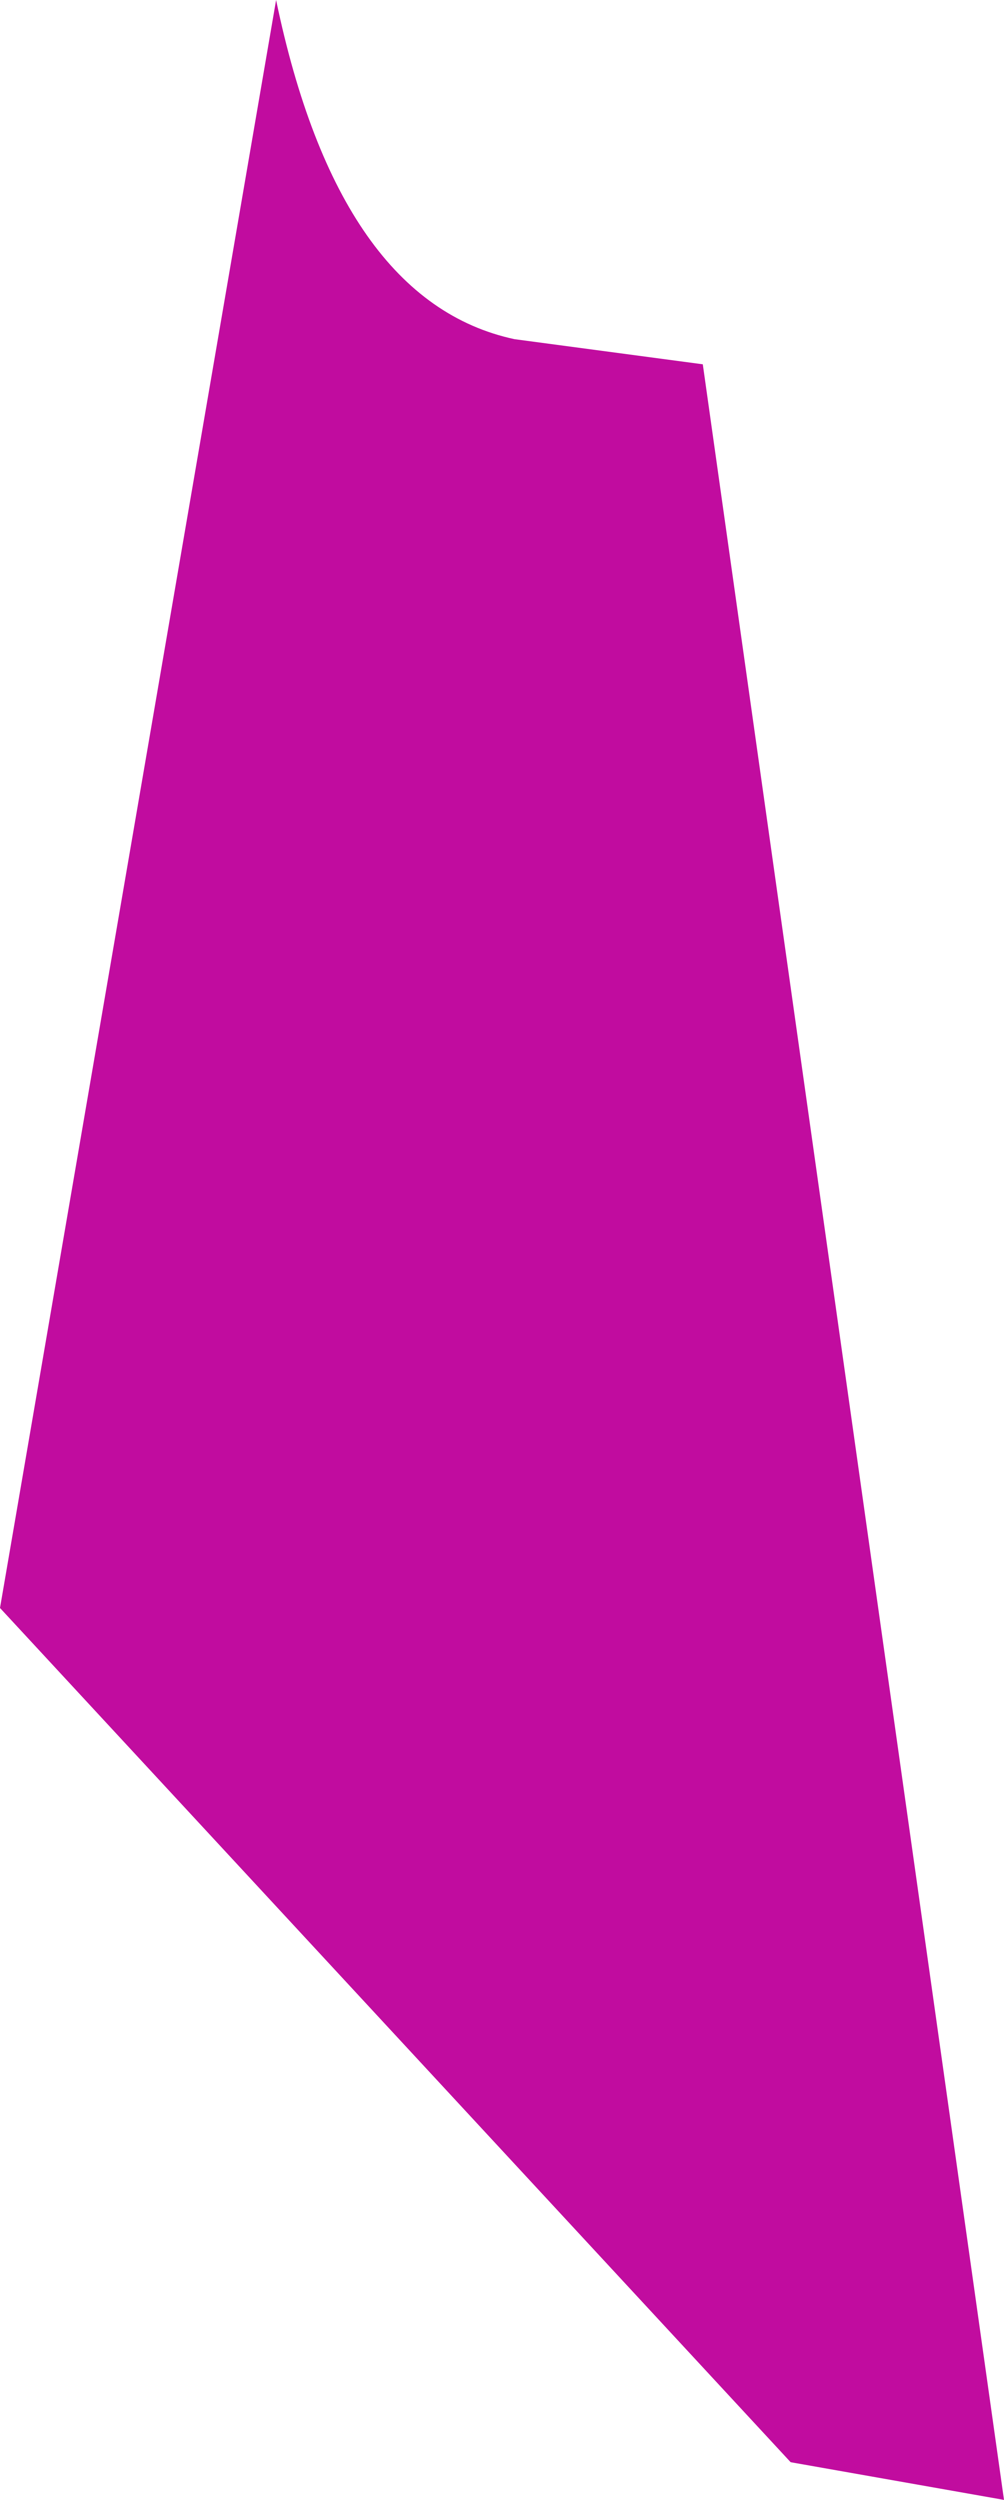 <?xml version="1.0" encoding="UTF-8" standalone="no"?>
<svg xmlns:xlink="http://www.w3.org/1999/xlink" height="9.95px" width="4.0px" xmlns="http://www.w3.org/2000/svg">
  <g transform="matrix(1.0, 0.0, 0.0, 1.0, 0.0, 0.0)">
    <path d="M1.1 0.0 Q1.35 1.2 2.05 1.35 L2.8 1.45 4.0 9.95 3.15 9.8 0.0 6.4 1.1 0.0" fill="#c10c9f" fill-rule="evenodd" stroke="none"/>
  </g>
</svg>
